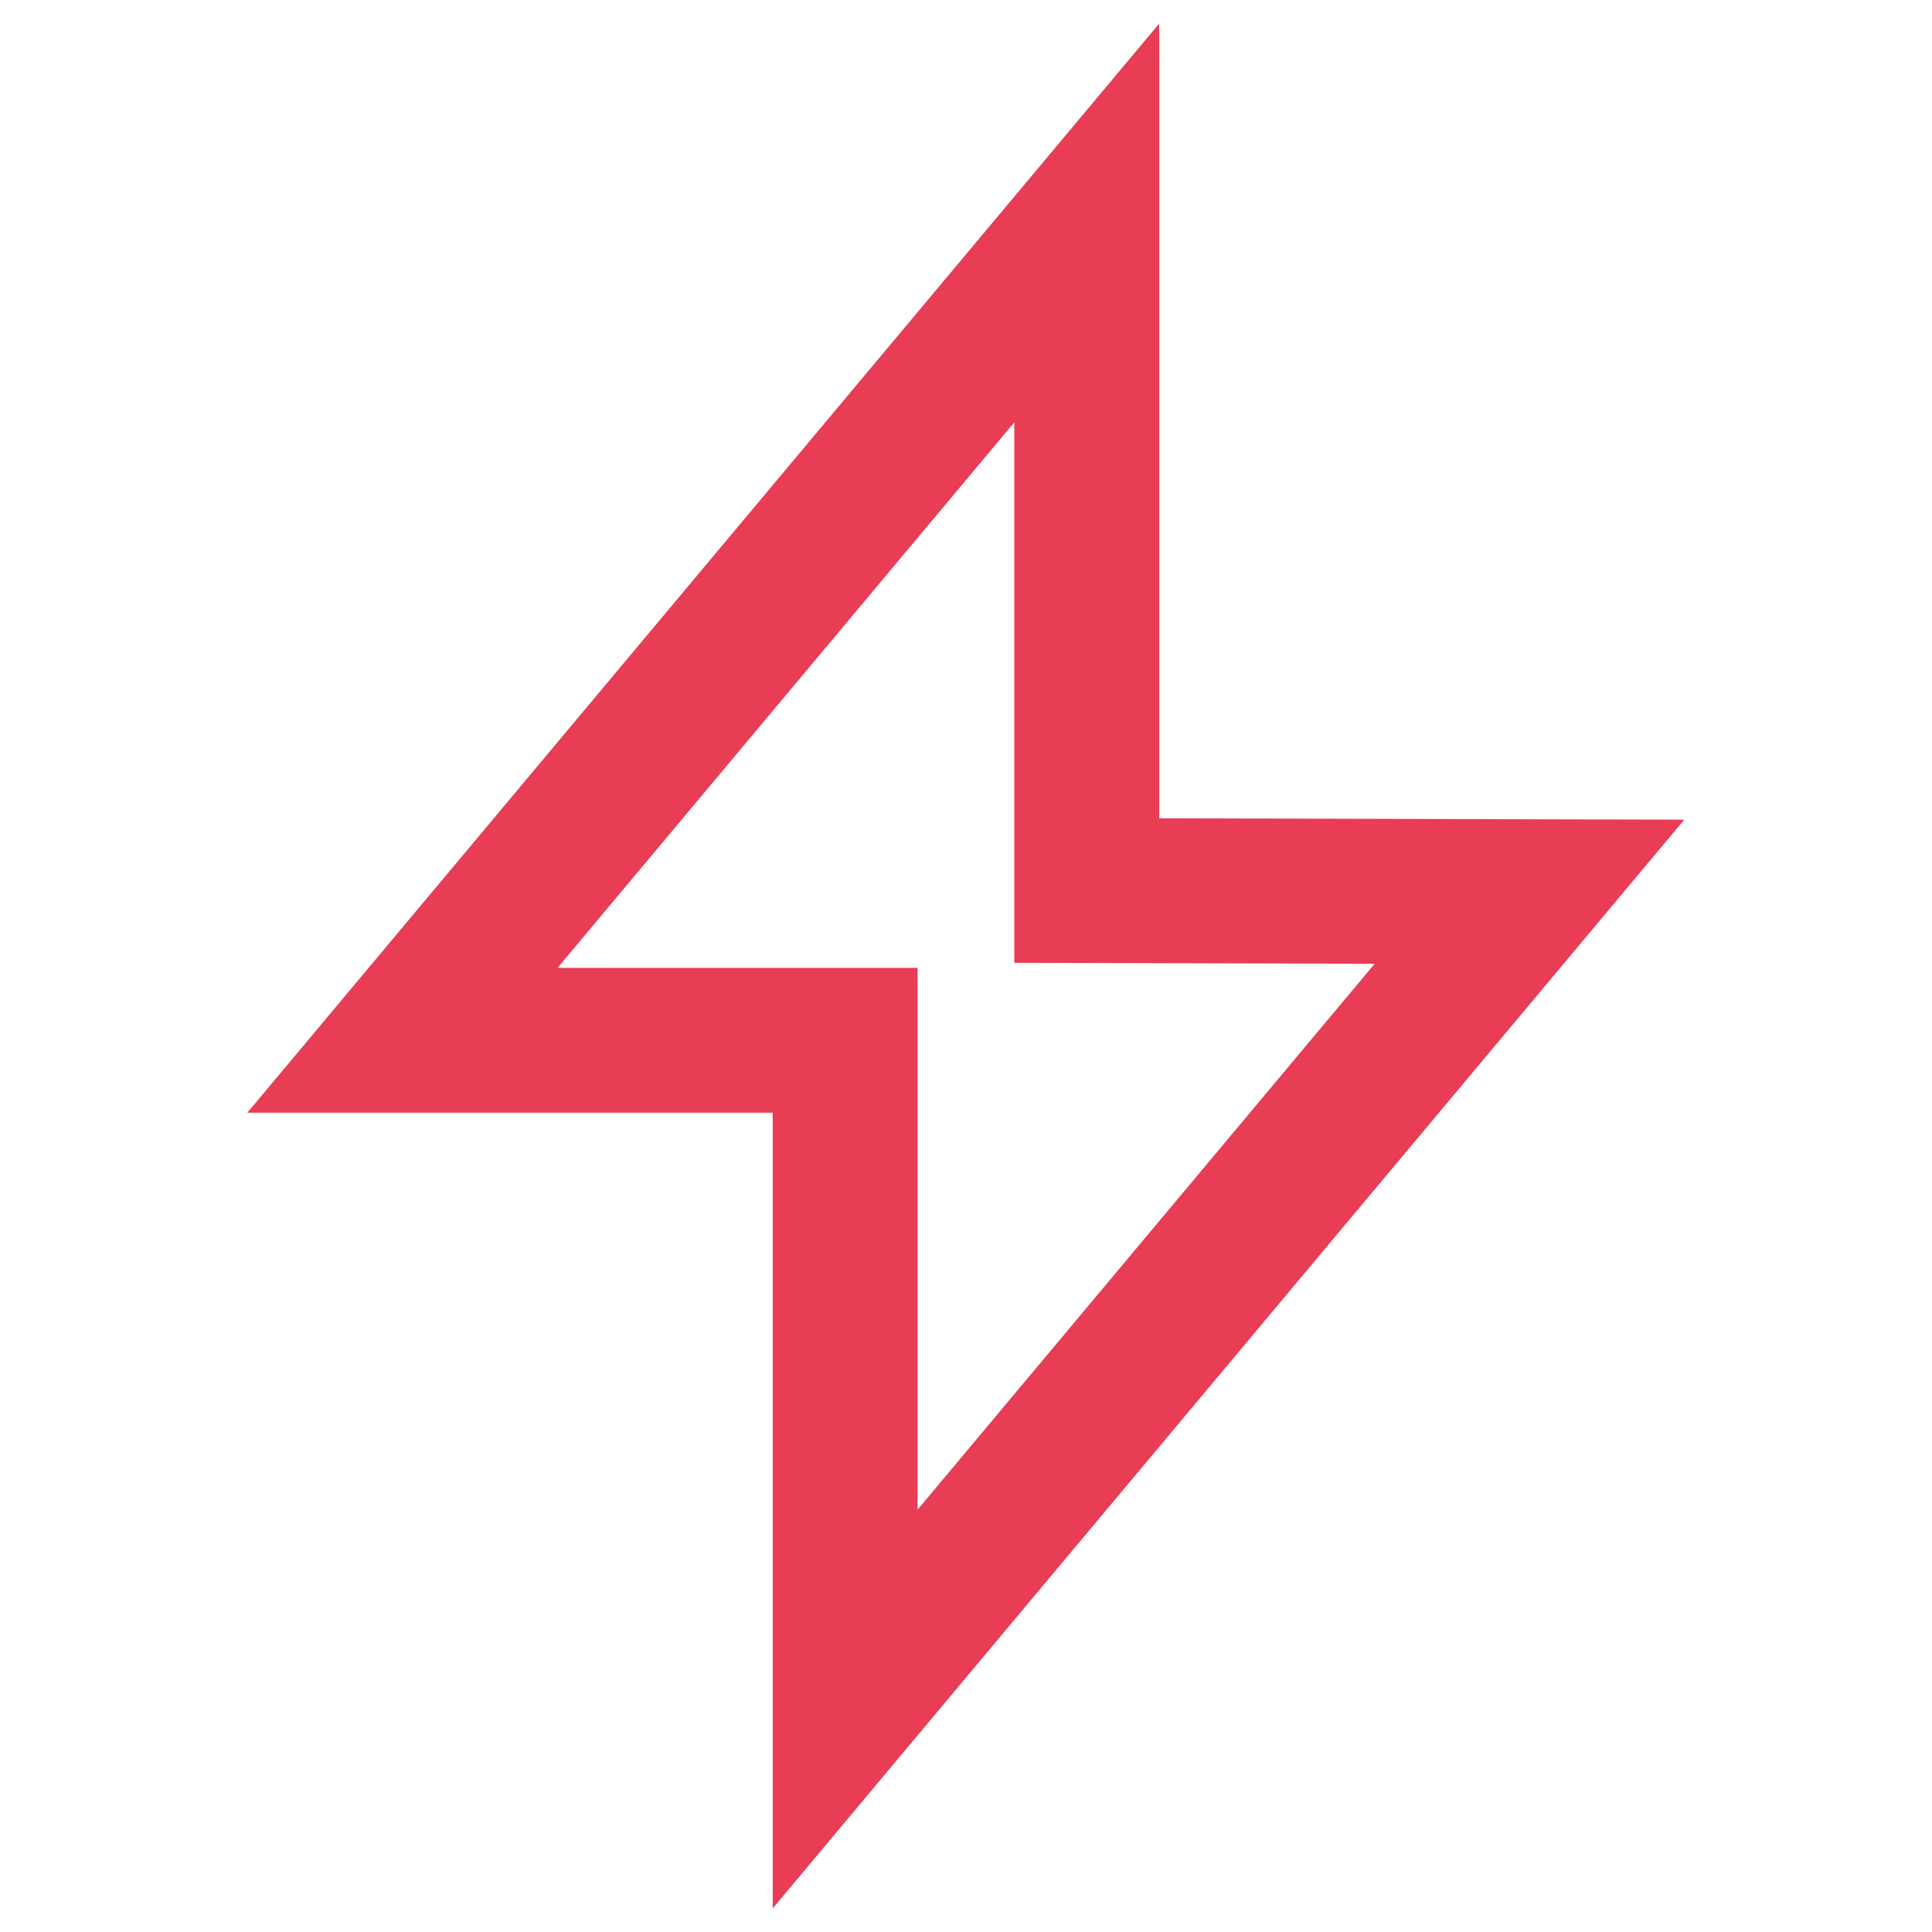 <svg width="20" height="20" viewBox="0 0 20 20" fill="none" xmlns="http://www.w3.org/2000/svg">
<path d="M4.166 10.769L11.25 2.308V9.219L15.833 9.231L8.749 17.692V10.769H4.166Z" stroke="#E93C55" stroke-width="1.5" stroke-linecap="round"/>
</svg>
